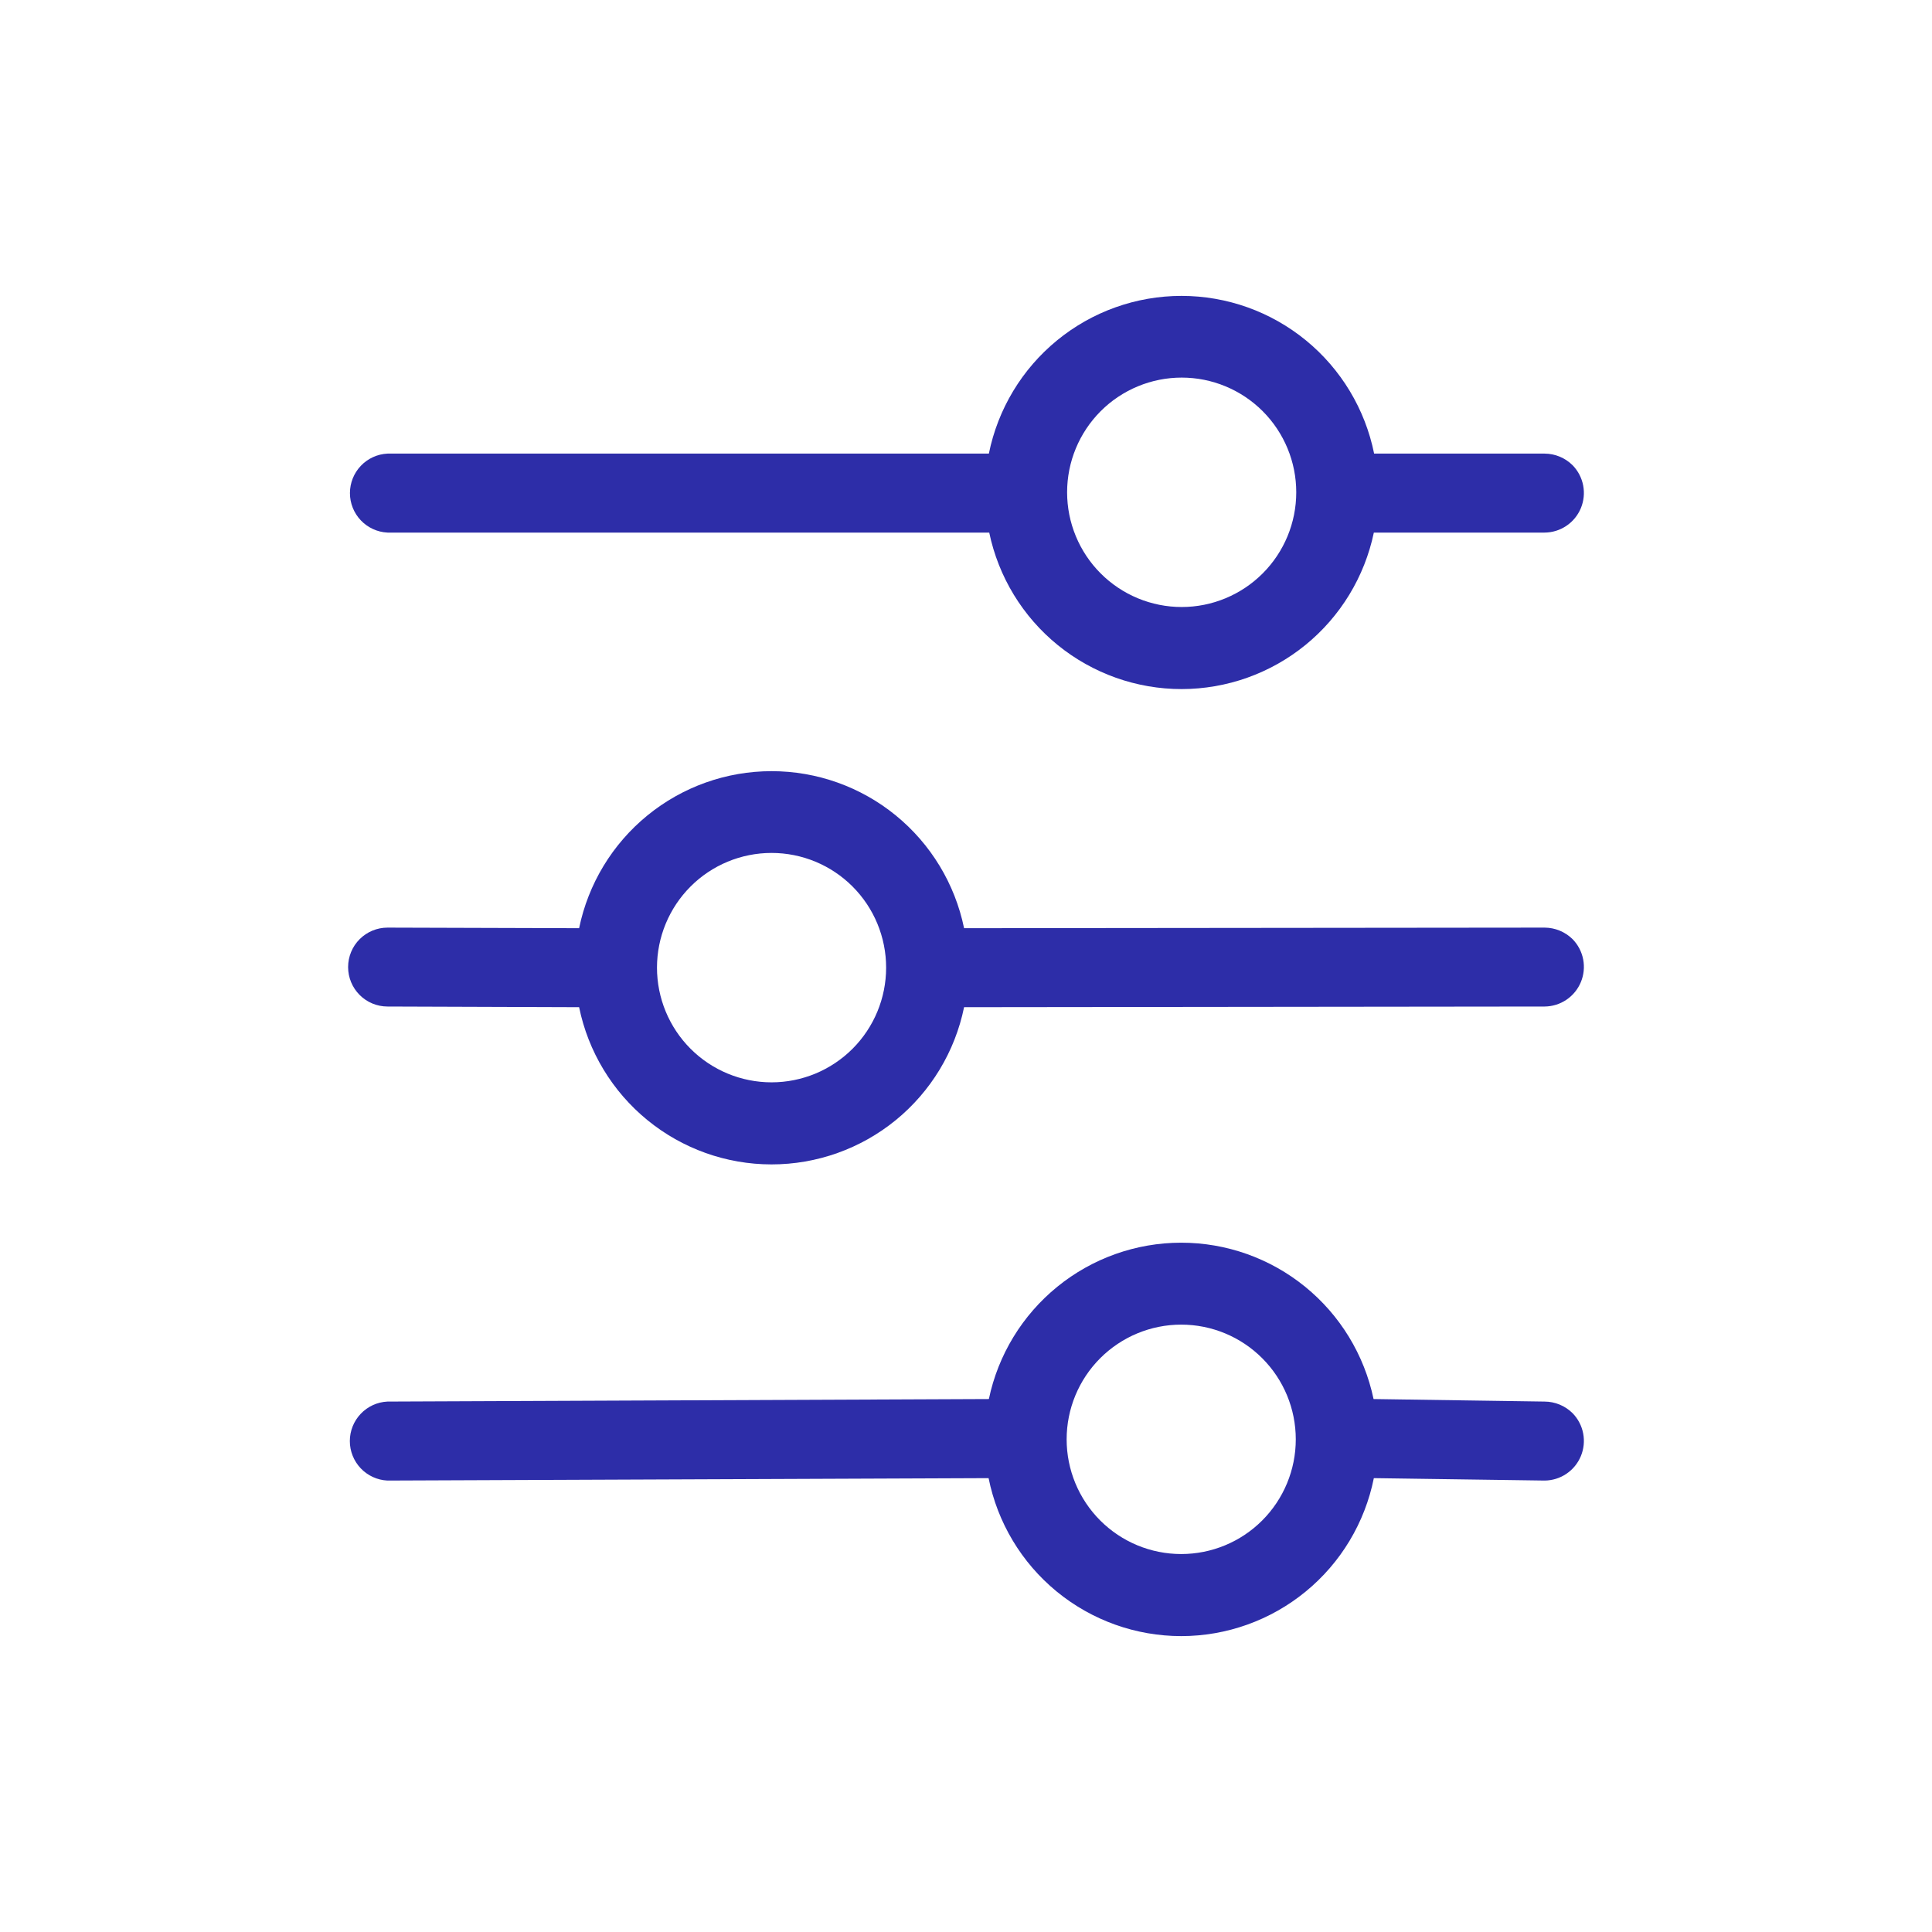 <svg width="111" height="111" viewBox="0 0 111 111" fill="none" xmlns="http://www.w3.org/2000/svg">
<path d="M67.886 39.59C70.478 39.588 72.991 38.694 75.002 37.057C77.014 35.419 78.401 33.139 78.932 30.599H88.742C89.188 30.596 89.624 30.461 89.995 30.211C90.366 29.962 90.655 29.608 90.826 29.195C90.997 28.782 91.043 28.327 90.958 27.888C90.873 27.449 90.66 27.044 90.347 26.725C89.919 26.302 89.343 26.064 88.742 26.061H78.948C78.431 23.504 77.046 21.205 75.029 19.554C73.012 17.902 70.487 17 67.881 17C65.275 17 62.75 17.902 60.733 19.554C58.716 21.205 57.331 23.504 56.814 26.061H22.264C21.682 26.089 21.133 26.341 20.731 26.763C20.329 27.186 20.105 27.747 20.105 28.33C20.105 28.913 20.329 29.474 20.731 29.897C21.133 30.319 21.682 30.571 22.264 30.599H56.835C57.366 33.141 58.755 35.423 60.769 37.06C62.782 38.697 65.298 39.591 67.892 39.59M67.892 34.875C67.027 34.875 66.171 34.704 65.373 34.373C64.574 34.042 63.848 33.556 63.237 32.944C62.626 32.333 62.141 31.606 61.81 30.806C61.479 30.007 61.309 29.15 61.309 28.284C61.309 27.419 61.479 26.562 61.81 25.762C62.141 24.963 62.626 24.236 63.237 23.624C63.848 23.012 64.574 22.527 65.373 22.196C66.171 21.865 67.027 21.694 67.892 21.694C69.637 21.694 71.312 22.389 72.546 23.624C73.781 24.86 74.474 26.537 74.474 28.284C74.474 30.032 73.781 31.709 72.546 32.944C71.312 34.18 69.637 34.875 67.892 34.875ZM44.323 66.899C46.925 66.901 49.447 66.002 51.464 64.356C53.48 62.71 54.867 60.418 55.39 57.866L88.747 57.828C89.193 57.824 89.627 57.689 89.997 57.439C90.367 57.19 90.655 56.837 90.826 56.425C90.997 56.013 91.043 55.559 90.959 55.121C90.875 54.683 90.664 54.279 90.352 53.96C89.924 53.537 89.348 53.298 88.747 53.295L55.39 53.328C54.865 50.779 53.478 48.49 51.464 46.847C49.449 45.203 46.93 44.306 44.331 44.306C41.732 44.306 39.213 45.203 37.199 46.847C35.184 48.49 33.797 50.779 33.272 53.328L22.264 53.295C21.663 53.295 21.088 53.534 20.663 53.959C20.238 54.384 20 54.961 20 55.562C20 56.163 20.238 56.739 20.663 57.164C21.088 57.59 21.663 57.828 22.264 57.828L33.272 57.866C33.794 60.416 35.18 62.707 37.194 64.353C39.209 65.999 41.723 66.898 44.323 66.899ZM44.328 62.184C42.583 62.184 40.908 61.49 39.674 60.254C38.44 59.018 37.746 57.342 37.746 55.594C37.746 53.846 38.44 52.17 39.674 50.934C40.908 49.698 42.583 49.004 44.328 49.004C46.074 49.004 47.748 49.698 48.983 50.934C50.217 52.17 50.911 53.846 50.911 55.594C50.911 57.342 50.217 59.018 48.983 60.254C47.748 61.49 46.074 62.184 44.328 62.184ZM67.865 94C70.473 93.999 73 93.095 75.017 91.44C77.035 89.786 78.418 87.483 78.932 84.924L88.742 85.063C89.188 85.06 89.624 84.925 89.995 84.675C90.366 84.425 90.655 84.072 90.826 83.659C90.997 83.245 91.043 82.791 90.958 82.352C90.873 81.912 90.66 81.508 90.347 81.189C89.919 80.766 89.343 80.528 88.742 80.525L78.916 80.38C78.383 77.84 76.995 75.561 74.982 73.926C72.97 72.29 70.457 71.397 67.865 71.397C65.273 71.397 62.76 72.29 60.748 73.926C58.735 75.561 57.346 77.84 56.814 80.38L22.258 80.525C21.676 80.553 21.128 80.804 20.726 81.227C20.324 81.649 20.099 82.21 20.099 82.794C20.099 83.377 20.324 83.938 20.726 84.361C21.128 84.783 21.676 85.035 22.258 85.063L56.798 84.924C57.312 87.483 58.695 89.786 60.712 91.44C62.73 93.095 65.257 93.999 67.865 94ZM67.865 89.285C66.119 89.285 64.445 88.591 63.21 87.355C61.976 86.119 61.282 84.442 61.282 82.695C61.282 80.947 61.976 79.27 63.21 78.035C64.445 76.799 66.119 76.104 67.865 76.104C69.611 76.104 71.285 76.799 72.519 78.035C73.754 79.27 74.447 80.947 74.447 82.695C74.447 84.442 73.754 86.119 72.519 87.355C71.285 88.591 69.611 89.285 67.865 89.285Z" fill="#2D2DA8"/>
</svg>
